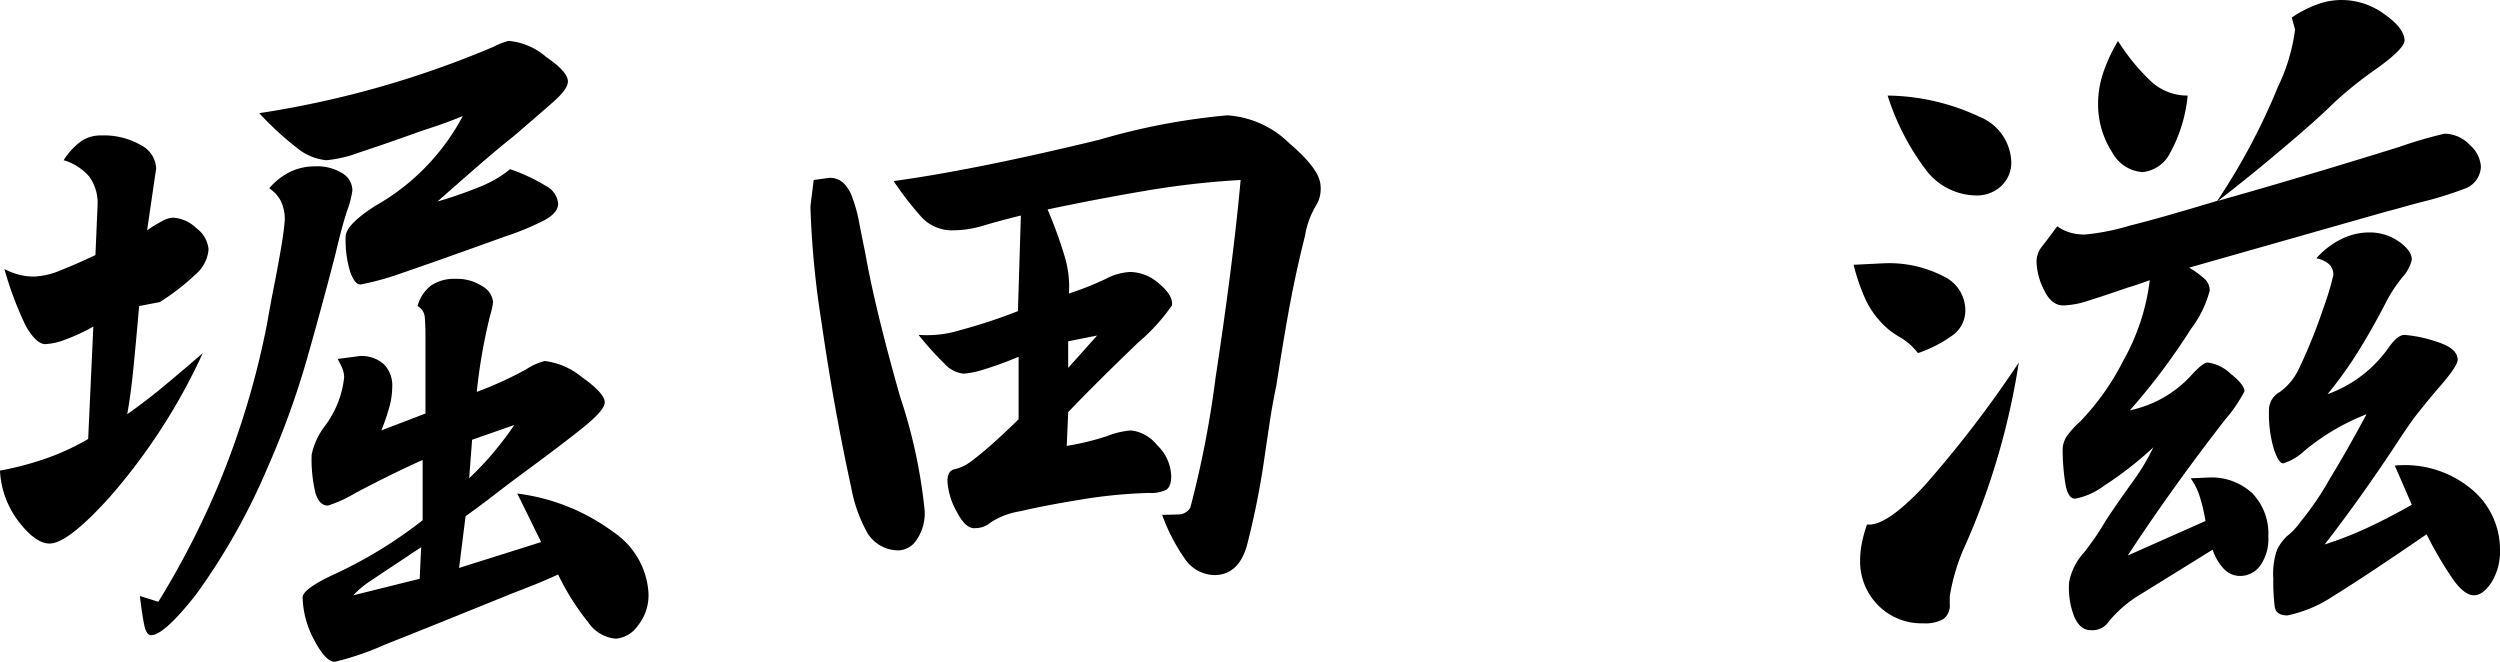 <svg xmlns="http://www.w3.org/2000/svg" width="170" height="45" viewBox="0 0 170 45">
  <path id="パス_6185" data-name="パス 6185" d="M9.243,19.005l.147-3.4a3.069,3.069,0,0,0-.553-1.918A3.637,3.637,0,0,0,7.08,12.556a4.812,4.812,0,0,1,1.192-1.295,2.376,2.376,0,0,1,1.364-.391,5.055,5.055,0,0,1,2.679.647,1.871,1.871,0,0,1,1.057,1.6l-.615,4.2a10.386,10.386,0,0,1,1.045-.635,1.672,1.672,0,0,1,.725-.22,2.46,2.46,0,0,1,1.585.721,1.983,1.983,0,0,1,.823,1.429,2.449,2.449,0,0,1-.836,1.661,15.412,15.412,0,0,1-2.483,1.93l-1.4.269q-.2,2.3-.381,4.141t-.43,3.213q.811-.562,2.016-1.515,1.4-1.148,3.122-2.638a40.491,40.491,0,0,1-6.293,9.748q-2.876,3.2-4.13,3.2-.909,0-2.016-1.393a6.2,6.2,0,0,1-1.352-3.567,21.014,21.014,0,0,0,3.109-.818,16.262,16.262,0,0,0,2.888-1.331L9.1,23.867a13.116,13.116,0,0,1-1.942.9,4.291,4.291,0,0,1-1.327.293q-.615,0-1.327-1.246a23.306,23.306,0,0,1-1.45-3.86,4.517,4.517,0,0,0,1.02.391,4.026,4.026,0,0,0,.946.122,5.059,5.059,0,0,0,1.794-.4Q7.842,19.665,9.243,19.005ZM32.5,15.365a30.03,30.03,0,0,0,3.122-1.1,7.865,7.865,0,0,0,1.819-1.1A12.3,12.3,0,0,1,39.871,14.3a1.513,1.513,0,0,1,.836,1.209q0,.611-.909,1.112a17.5,17.5,0,0,1-2.606,1.087q-4.6,1.661-7.1,2.516a18.773,18.773,0,0,1-2.827.782q-.393,0-.7-.867a7.374,7.374,0,0,1-.307-2.382q0-.806,2.016-2.1a15.146,15.146,0,0,0,5.949-6.107q-.762.318-1.463.562t-1.315.44q-2.655.953-4.265,1.478a8.764,8.764,0,0,1-2.225.525,3.671,3.671,0,0,1-1.966-.806,21.014,21.014,0,0,1-2.606-2.394,66.233,66.233,0,0,0,15.9-4.5,5.137,5.137,0,0,1,1.057-.415,4.463,4.463,0,0,1,2.556,1.1q1.475,1,1.475,1.661,0,.513-.983,1.38t-2.753,2.382Q36.577,11.8,35.3,12.91T32.5,15.365ZM12.267,42.189l1.254.391a57.674,57.674,0,0,0,4.1-7.976,57.019,57.019,0,0,0,3.294-10.932q.246-1.417.455-2.467t.356-1.881q.147-.806.246-1.454t.147-1.258a2.885,2.885,0,0,0-.246-1.234,2.317,2.317,0,0,0-.811-.916A4.467,4.467,0,0,1,22.5,13.338a3.886,3.886,0,0,1,1.684-.366,3.249,3.249,0,0,1,1.844.464,1.376,1.376,0,0,1,.688,1.173,6.177,6.177,0,0,1-.356,1.368q-.356,1.075-.8,2.98-.909,3.518-1.942,7.146a56.806,56.806,0,0,1-2.655,7.317A43.669,43.669,0,0,1,16.1,42.067q-2.188,2.785-3.073,2.785-.32,0-.467-.7T12.267,42.189Zm16.42-11.262,3-1.148V24.673q0-.9-.049-1.429a.924.924,0,0,0-.492-.77,2.613,2.613,0,0,1,.922-1.4,2.822,2.822,0,0,1,1.684-.452,3.118,3.118,0,0,1,1.794.5,1.373,1.373,0,0,1,.737,1.087,5.3,5.3,0,0,1-.2.9,37.347,37.347,0,0,0-.909,5.2,25.4,25.4,0,0,0,3.368-1.539,4.192,4.192,0,0,1,1.254-.562,4.926,4.926,0,0,1,2.532,1.1q1.549,1.1,1.549,1.71,0,.537-1.512,1.747t-4.437,3.359q-.787.586-1.671,1.27t-1.844,1.368l-.442,3.518,5.58-1.759-1.622-3.3a13.908,13.908,0,0,1,6.563,2.638,5.377,5.377,0,0,1,2.36,4.153,3.294,3.294,0,0,1-.737,2.211,2.022,2.022,0,0,1-1.475.867A2.507,2.507,0,0,1,42.771,44a16.688,16.688,0,0,1-2.065-3.274q-.909.415-1.708.733t-1.561.611q-5.531,2.248-8.5,3.42a19.41,19.41,0,0,1-3.417,1.173q-.615,0-1.377-1.441a6.4,6.4,0,0,1-.811-2.932q0-.562,2.016-1.515a30.483,30.483,0,0,0,6.145-3.738v-4.1q-2.016.9-4.572,2.248a8.772,8.772,0,0,1-1.868.855q-.59,0-.848-.855a9.75,9.75,0,0,1-.258-2.614,4.8,4.8,0,0,1,.909-1.954,6.671,6.671,0,0,0,1.3-3.3,1.6,1.6,0,0,0-.123-.6,5.218,5.218,0,0,0-.32-.647l1.5-.2a2.278,2.278,0,0,1,1.635.55,2.039,2.039,0,0,1,.578,1.551,5.242,5.242,0,0,1-.2,1.38A14.445,14.445,0,0,1,28.687,30.927Zm2.606,10.09.1-2.15q-.246.171-.479.318t-.43.293q-1.45.953-2.409,1.6a6.57,6.57,0,0,0-1.3,1.063Zm3.564-9.454-.2,2.614a20.065,20.065,0,0,0,1.622-1.71q.762-.9,1.45-1.906ZM58.085,13.9l1.057-.147a1.37,1.37,0,0,1,.971.354,2.582,2.582,0,0,1,.627,1.063,9.451,9.451,0,0,1,.43,1.588q.184.953.43,2.15.664,3.762,2.36,9.723a35.624,35.624,0,0,1,1.671,7.744,3.19,3.19,0,0,1-.553,2,1.525,1.525,0,0,1-1.168.708,2.457,2.457,0,0,1-2.188-1.209,10.017,10.017,0,0,1-1.082-3.042q-1.2-5.521-2.016-11.213a62.318,62.318,0,0,1-.762-7.915Zm13.888,8.917.2-6.5q-1.4.342-2.507.672a7.112,7.112,0,0,1-2.016.33,2.841,2.841,0,0,1-2.151-.806,21.935,21.935,0,0,1-1.979-2.541q5.531-.757,13.986-2.809a45.209,45.209,0,0,1,8.7-1.661,6.633,6.633,0,0,1,4.228,1.906q2.065,1.759,2.114,2.858a2.134,2.134,0,0,1-.32,1.393,5.89,5.89,0,0,0-.737,2.052q-.541,2.15-.946,4.251t-1,5.912q-.27,1.295-.442,2.443t-.32,2.15a55.679,55.679,0,0,1-1.241,6.3q-.578,2-2.225,2a2.5,2.5,0,0,1-1.917-1,12.843,12.843,0,0,1-1.622-3.1q.418,0,1.045-.024a.96.96,0,0,0,.873-.464,68.67,68.67,0,0,0,1.721-8.868q1.2-7.891,1.7-13.412a57.523,57.523,0,0,0-6.391.721q-3.269.55-6.735,1.283a30.493,30.493,0,0,1,1.143,3.139,7.083,7.083,0,0,1,.307,2.577,21.028,21.028,0,0,0,2.495-.989,3.948,3.948,0,0,1,1.684-.476,3.039,3.039,0,0,1,1.966.806q.959.806.86,1.466a12.655,12.655,0,0,1-2.261,2.492q-2.827,2.712-4.793,4.764l-.1,2.3a17.869,17.869,0,0,0,2.753-.672,5.487,5.487,0,0,1,1.622-.379,2.632,2.632,0,0,1,1.77,1,3.024,3.024,0,0,1,.959,2.1q0,.733-.356.941a2.3,2.3,0,0,1-1.118.208,33.481,33.481,0,0,0-4.67.452q-2.458.4-4.13.794a5.161,5.161,0,0,0-1.979.745,1.59,1.59,0,0,1-1.045.4q-.664.1-1.29-1.124a4.753,4.753,0,0,1-.627-2.077q0-.708.5-.806a2.961,2.961,0,0,0,1.118-.537q.811-.611,1.708-1.429t1.512-1.429V25.919A23.207,23.207,0,0,1,69.6,26.8a5.8,5.8,0,0,1-1.315.269,2.017,2.017,0,0,1-1.3-.672,21.4,21.4,0,0,1-1.77-1.967,7.6,7.6,0,0,0,2.827-.318A36.986,36.986,0,0,0,71.973,22.817Zm3.417,3.86,1.966-2.2-1.966.391ZM131.114,8.159A15.024,15.024,0,0,1,137.358,9.6a3.435,3.435,0,0,1,2.163,3.054,2.184,2.184,0,0,1-.676,1.649,2.4,2.4,0,0,1-1.733.647,4.34,4.34,0,0,1-3.318-1.637A16.744,16.744,0,0,1,131.114,8.159ZM128.8,19.665l2.016-.1a8.077,8.077,0,0,1,4.13.9,2.55,2.55,0,0,1,1.45,2.248,2.08,2.08,0,0,1-.8,1.7,8.93,8.93,0,0,1-2.421,1.258,4.231,4.231,0,0,0-1.278-1.112,5.2,5.2,0,0,1-1.327-1.087,5.893,5.893,0,0,1-1-1.539A13.318,13.318,0,0,1,128.8,19.665Zm6.538,22.524v.537a1.152,1.152,0,0,1-.43,1.026,2.473,2.473,0,0,1-1.364.293,4.15,4.15,0,0,1-3.085-1.234,4.223,4.223,0,0,1-1.217-3.09,6.029,6.029,0,0,1,.111-1.087,9.03,9.03,0,0,1,.356-1.307q1.3.147,3.884-2.614a77.045,77.045,0,0,0,6.44-8.4,49.355,49.355,0,0,1-3.589,12.313A13.41,13.41,0,0,0,135.342,42.189ZM151.516,8.159a10.119,10.119,0,0,1-1.2,3.909,2.357,2.357,0,0,1-1.868,1.295,2.541,2.541,0,0,1-2.065-1.344,6.02,6.02,0,0,1-.959-3.371,6.574,6.574,0,0,1,.32-1.954,11.072,11.072,0,0,1,1.032-2.248,14.2,14.2,0,0,0,2.237,2.736A3.626,3.626,0,0,0,151.516,8.159Zm7.3-4.5-.221-.806a7.794,7.794,0,0,1,1.745-.9,4.825,4.825,0,0,1,1.6-.293,4.92,4.92,0,0,1,3,1q1.278.9,1.327,1.735,0,.562-1.868,1.906a27.151,27.151,0,0,0-2.827,2.248q-1.3,1.27-3.122,2.809-2.458,2.1-4.867,3.958,5.727-1.612,12.315-3.664a30.272,30.272,0,0,1,3.073-.9,2.382,2.382,0,0,1,1.721.757,2.142,2.142,0,0,1,.762,1.466A1.646,1.646,0,0,1,170.3,14.51a24.754,24.754,0,0,1-2.925.9q-.565.147-1.168.318t-1.266.342L151.615,19.86a6.073,6.073,0,0,1,1.045.757,1.082,1.082,0,0,1,.356.806,7.557,7.557,0,0,1-1.3,2.638,43.218,43.218,0,0,1-4.13,5.5,7.819,7.819,0,0,0,4.277-2.492q.713-.757,1.008-.757a2.784,2.784,0,0,1,1.561.757q.946.757.946,1.2a9.883,9.883,0,0,1-1.3,1.906q-3.663,4.715-6.637,9.259l5.285-2.345a11.517,11.517,0,0,0-.381-1.637,4.39,4.39,0,0,0-.627-1.27l1.2-.049a4.068,4.068,0,0,1,3,1.075A3.948,3.948,0,0,1,157,38.134a3.136,3.136,0,0,1-.553,1.991,1.682,1.682,0,0,1-1.364.7A1.509,1.509,0,0,1,154,40.369a3.484,3.484,0,0,1-.787-1.331l-5.088,3.151a8.269,8.269,0,0,0-1.954,1.71,1.345,1.345,0,0,1-1.266.611q-.688,0-1.094-.892a5.393,5.393,0,0,1-.356-2.382,4.085,4.085,0,0,1,1.008-2,19.531,19.531,0,0,0,1.5-2.2q.909-1.368,1.794-2.59a14.881,14.881,0,0,0,1.426-2.37,23.889,23.889,0,0,1-3.318,2.59,4.868,4.868,0,0,1-1.966.9q-.541.049-.713-1.1a14.845,14.845,0,0,1-.172-2.2,1.694,1.694,0,0,1,.369-1.063,6.591,6.591,0,0,1,.836-.892,17.131,17.131,0,0,0,2.913-4.116,14.79,14.79,0,0,0,1.807-5.485q-.393.147-.75.269t-.7.22q-1.622.562-2.679.892a5.929,5.929,0,0,1-1.6.33q-.909.1-1.438-1a4.479,4.479,0,0,1-.529-1.857,1.629,1.629,0,0,1,.381-1.16q.43-.55,1.02-1.356a3.063,3.063,0,0,0,.922.44,3.632,3.632,0,0,0,.946.122A15.429,15.429,0,0,0,147.583,17q1.819-.44,5.949-1.686a43.725,43.725,0,0,0,4.13-7.769A12.434,12.434,0,0,0,158.817,3.663Zm7.94,32.321L165.6,33.321a7.071,7.071,0,0,1,5.187,1.576,5.32,5.32,0,0,1,1.966,4.141,3.972,3.972,0,0,1-.578,2.223q-.578.879-1.192.879-.639,0-1.4-1.05a25.177,25.177,0,0,1-1.819-3.1q-4.277,2.932-6.342,4.2a8.938,8.938,0,0,1-3.122,1.319q-.762,0-.86-.562a12.854,12.854,0,0,1-.1-1.93,5.02,5.02,0,0,1,.258-1.991,3.525,3.525,0,0,1,.651-.892,4.108,4.108,0,0,0,.43-.379,4.572,4.572,0,0,0,.479-.574,19.83,19.83,0,0,0,2.016-2.956q1.057-1.71,2.507-4.4a15.381,15.381,0,0,0-4.228,2.492,3.682,3.682,0,0,1-1.45.855q-.295,0-.627-.977a8.458,8.458,0,0,1-.332-2.638,1.391,1.391,0,0,1,.725-1.234,4.075,4.075,0,0,0,1.34-1.649,36.385,36.385,0,0,0,1.647-4.1,17.841,17.841,0,0,0,.664-2.2.987.987,0,0,0-.27-.733,1.861,1.861,0,0,0-.885-.415,5.452,5.452,0,0,1,1.7-1.307,4.257,4.257,0,0,1,1.868-.452,3.44,3.44,0,0,1,2.052.623q.873.623.873,1.234a2.715,2.715,0,0,1-.651,1.2,10.03,10.03,0,0,0-1,1.49q-1.057,2.052-2.016,3.579a27.6,27.6,0,0,1-2.065,2.871,8.66,8.66,0,0,0,4.179-3.2q.59-.831,1.057-.831a9.2,9.2,0,0,1,2.261.489q1.352.44,1.352,1.2,0,.464-1.5,2.15-.959,1.148-1.426,1.759-.442.586-1.4,2.052-2.311,3.493-4.719,6.6a24.449,24.449,0,0,0,2.888-1.124Q165.208,36.864,166.756,35.984Z" transform="translate(-2.754 -1.66)"/>
</svg>
